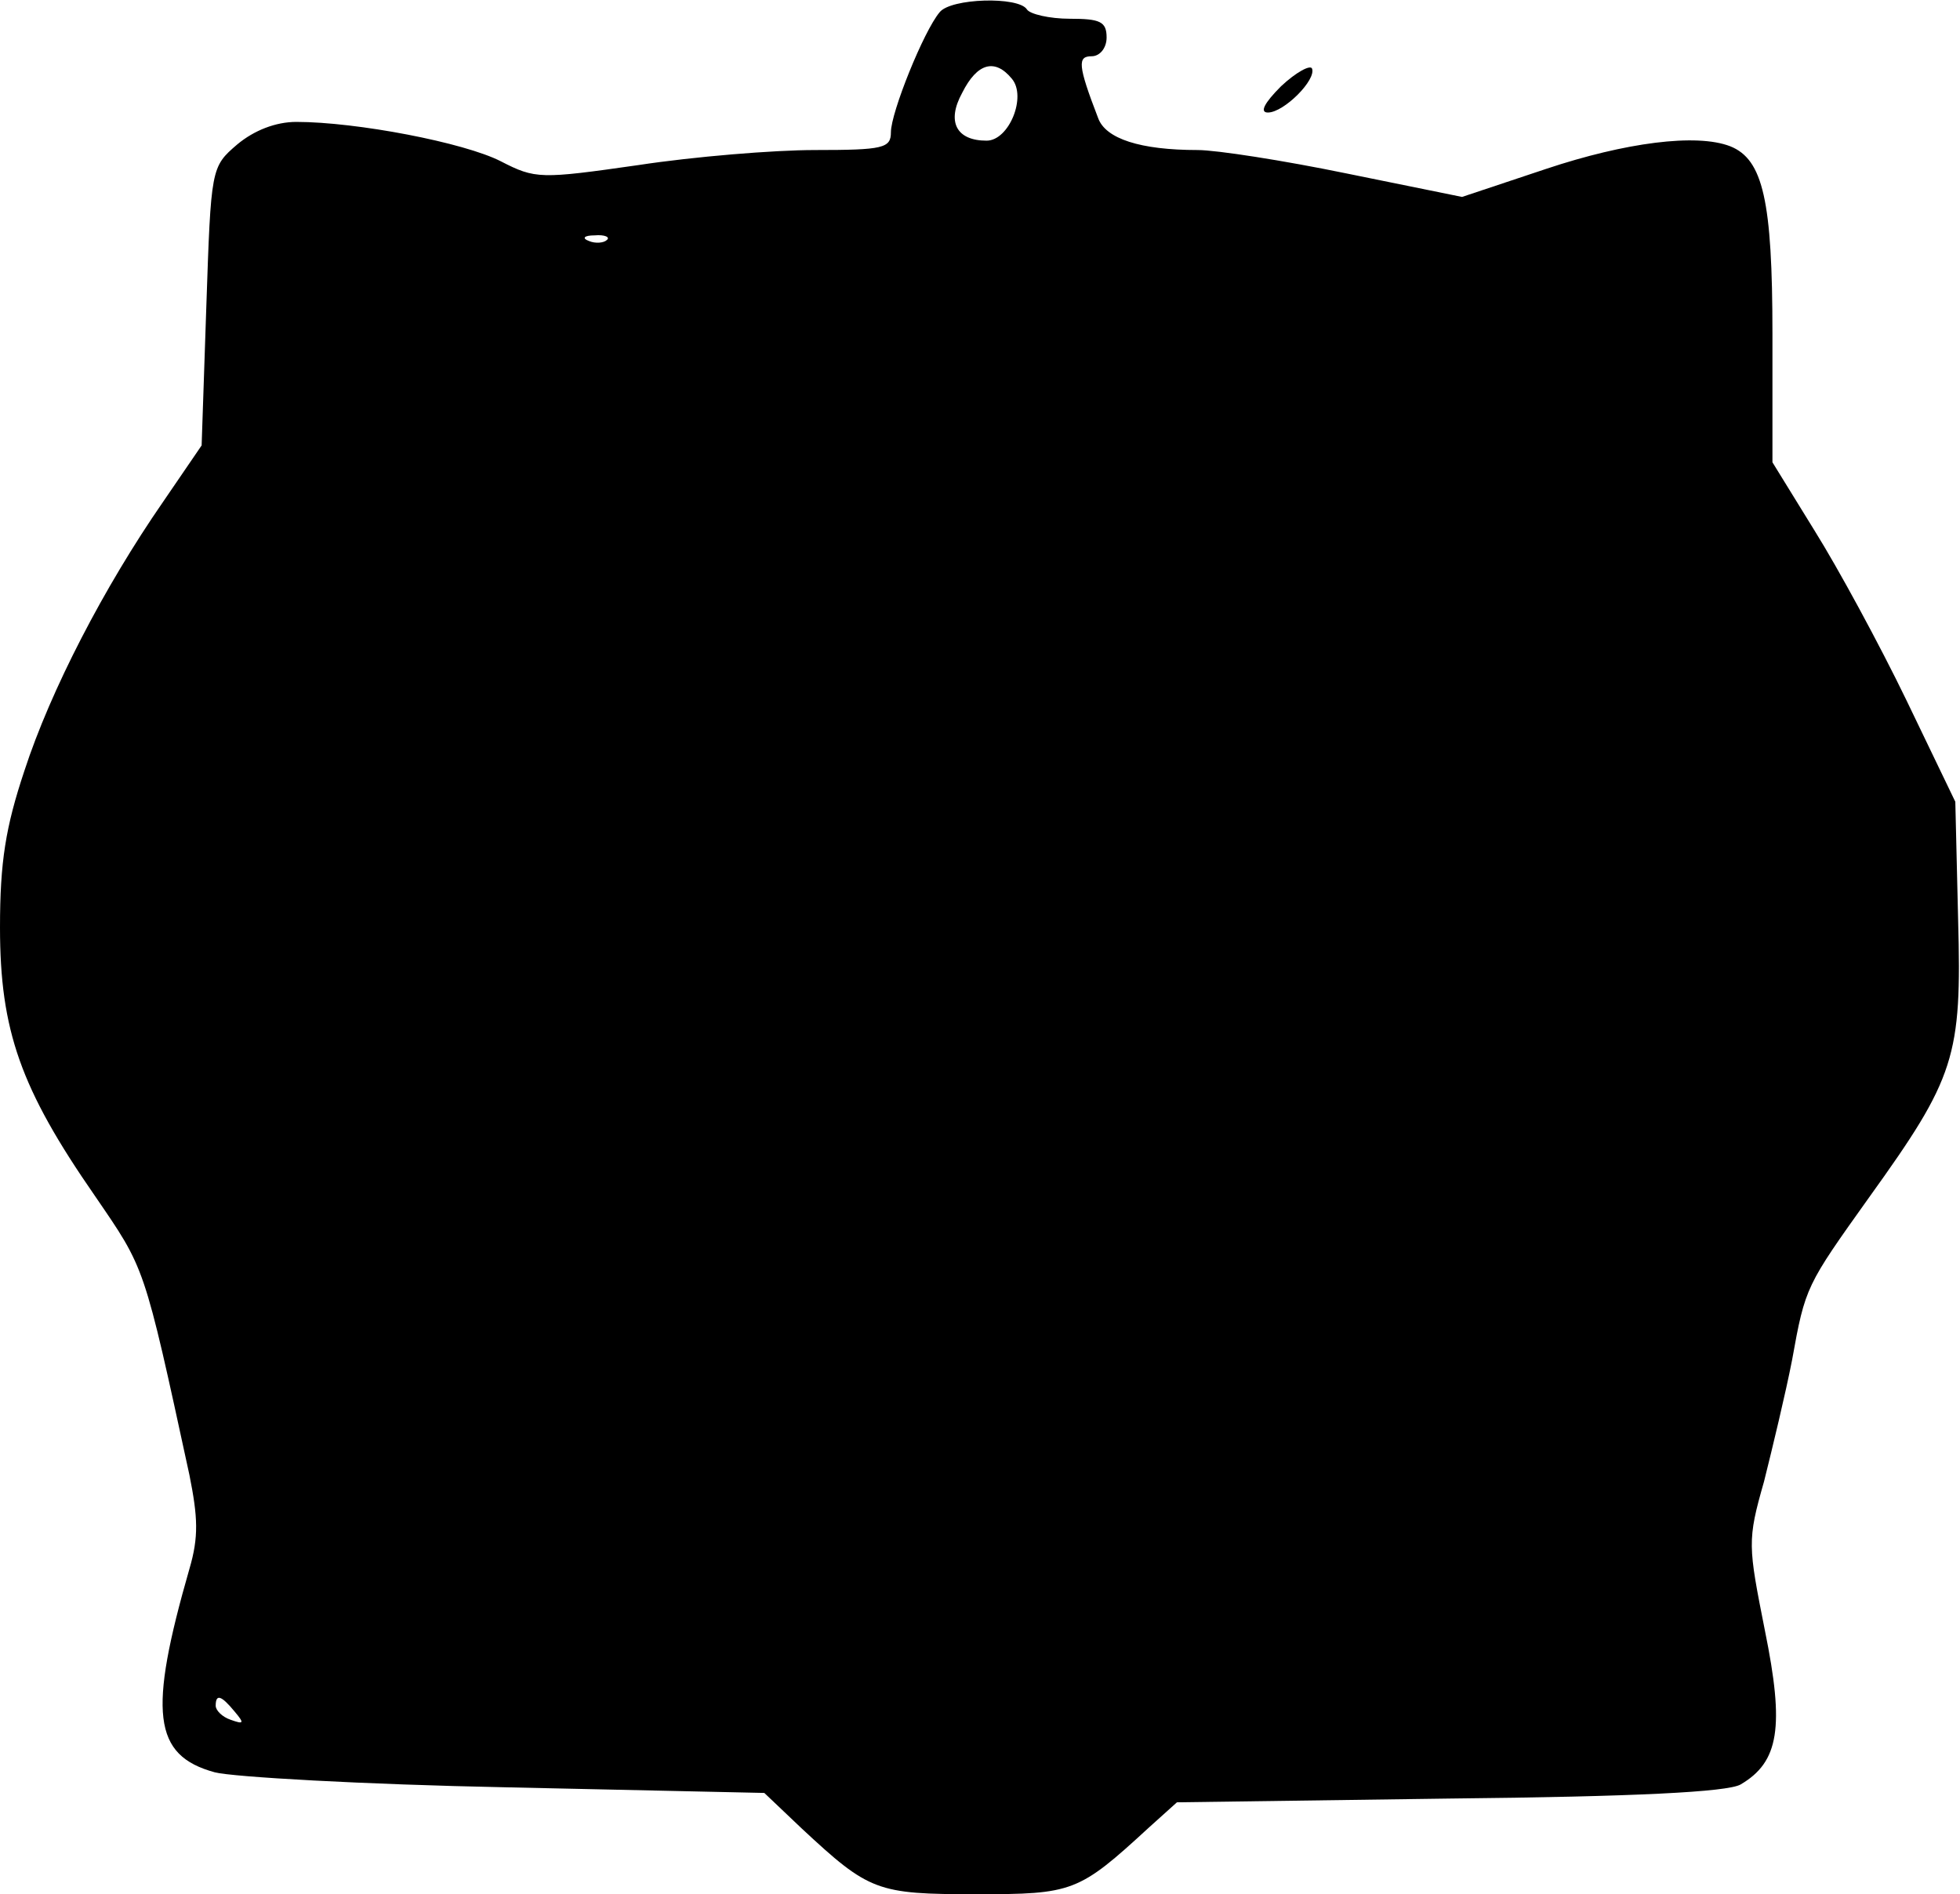 <?xml version="1.0" encoding="UTF-8" standalone="yes"?>
<svg version="1.0" xmlns="http://www.w3.org/2000/svg" width="209" height="202" viewBox="0 0 209 202" preserveAspectRatio="xMidYMid meet">
  <g transform="translate(0,202) scale(0.1,-0.1)" fill="#000000" stroke="none">
    <path d="M1002 2007 c-17 -20 -52 -107 -52 -128 0 -17 -8 -19 -81 -19 -44 0
-129 -7 -188 -16 -105 -15 -110 -15 -147 4 -39 20 -154 42 -218 42 -22 0 -45
-9 -63 -24 -28 -24 -28 -25 -33 -173 l-5 -148 -41 -60 c-63 -91 -120 -201
-148 -287 -20 -60 -26 -97 -26 -167 0 -110 22 -172 101 -286 54 -79 52 -72
101 -298 9 -45 10 -66 0 -100 -44 -153 -39 -199 27 -217 19 -5 159 -13 311
-16 l275 -6 40 -38 c72 -67 80 -70 186 -70 103 0 109 2 184 71 l30 27 290 4
c199 2 297 7 311 15 41 24 47 61 26 164 -18 91 -19 96 -1 159 9 36 23 94 30
130 14 78 15 79 82 173 92 128 99 150 95 296 l-3 126 -52 108 c-29 60 -73 141
-98 181 l-45 73 0 137 c0 142 -10 186 -45 200 -36 14 -112 4 -196 -24 l-90
-30 -123 25 c-68 14 -139 25 -159 25 -61 0 -98 12 -106 34 -22 57 -22 66 -7
66 9 0 16 9 16 20 0 17 -7 20 -39 20 -22 0 -43 5 -46 10 -9 14 -81 12 -93 -3z
m77 -71 c16 -19 -3 -66 -27 -66 -32 0 -43 20 -26 51 16 32 35 37 53 15z m-432
-172 c-3 -3 -12 -4 -19 -1 -8 3 -5 6 6 6 11 1 17 -2 13 -5z m-397 -1569 c11
-13 10 -14 -4 -9 -9 3 -16 10 -16 15 0 13 6 11 20 -6z"/>
    <path d="M1366 1928 c-18 -18 -23 -28 -14 -28 17 0 52 35 47 47 -2 4 -17 -4
-33 -19z"/>
  </g>
</svg>